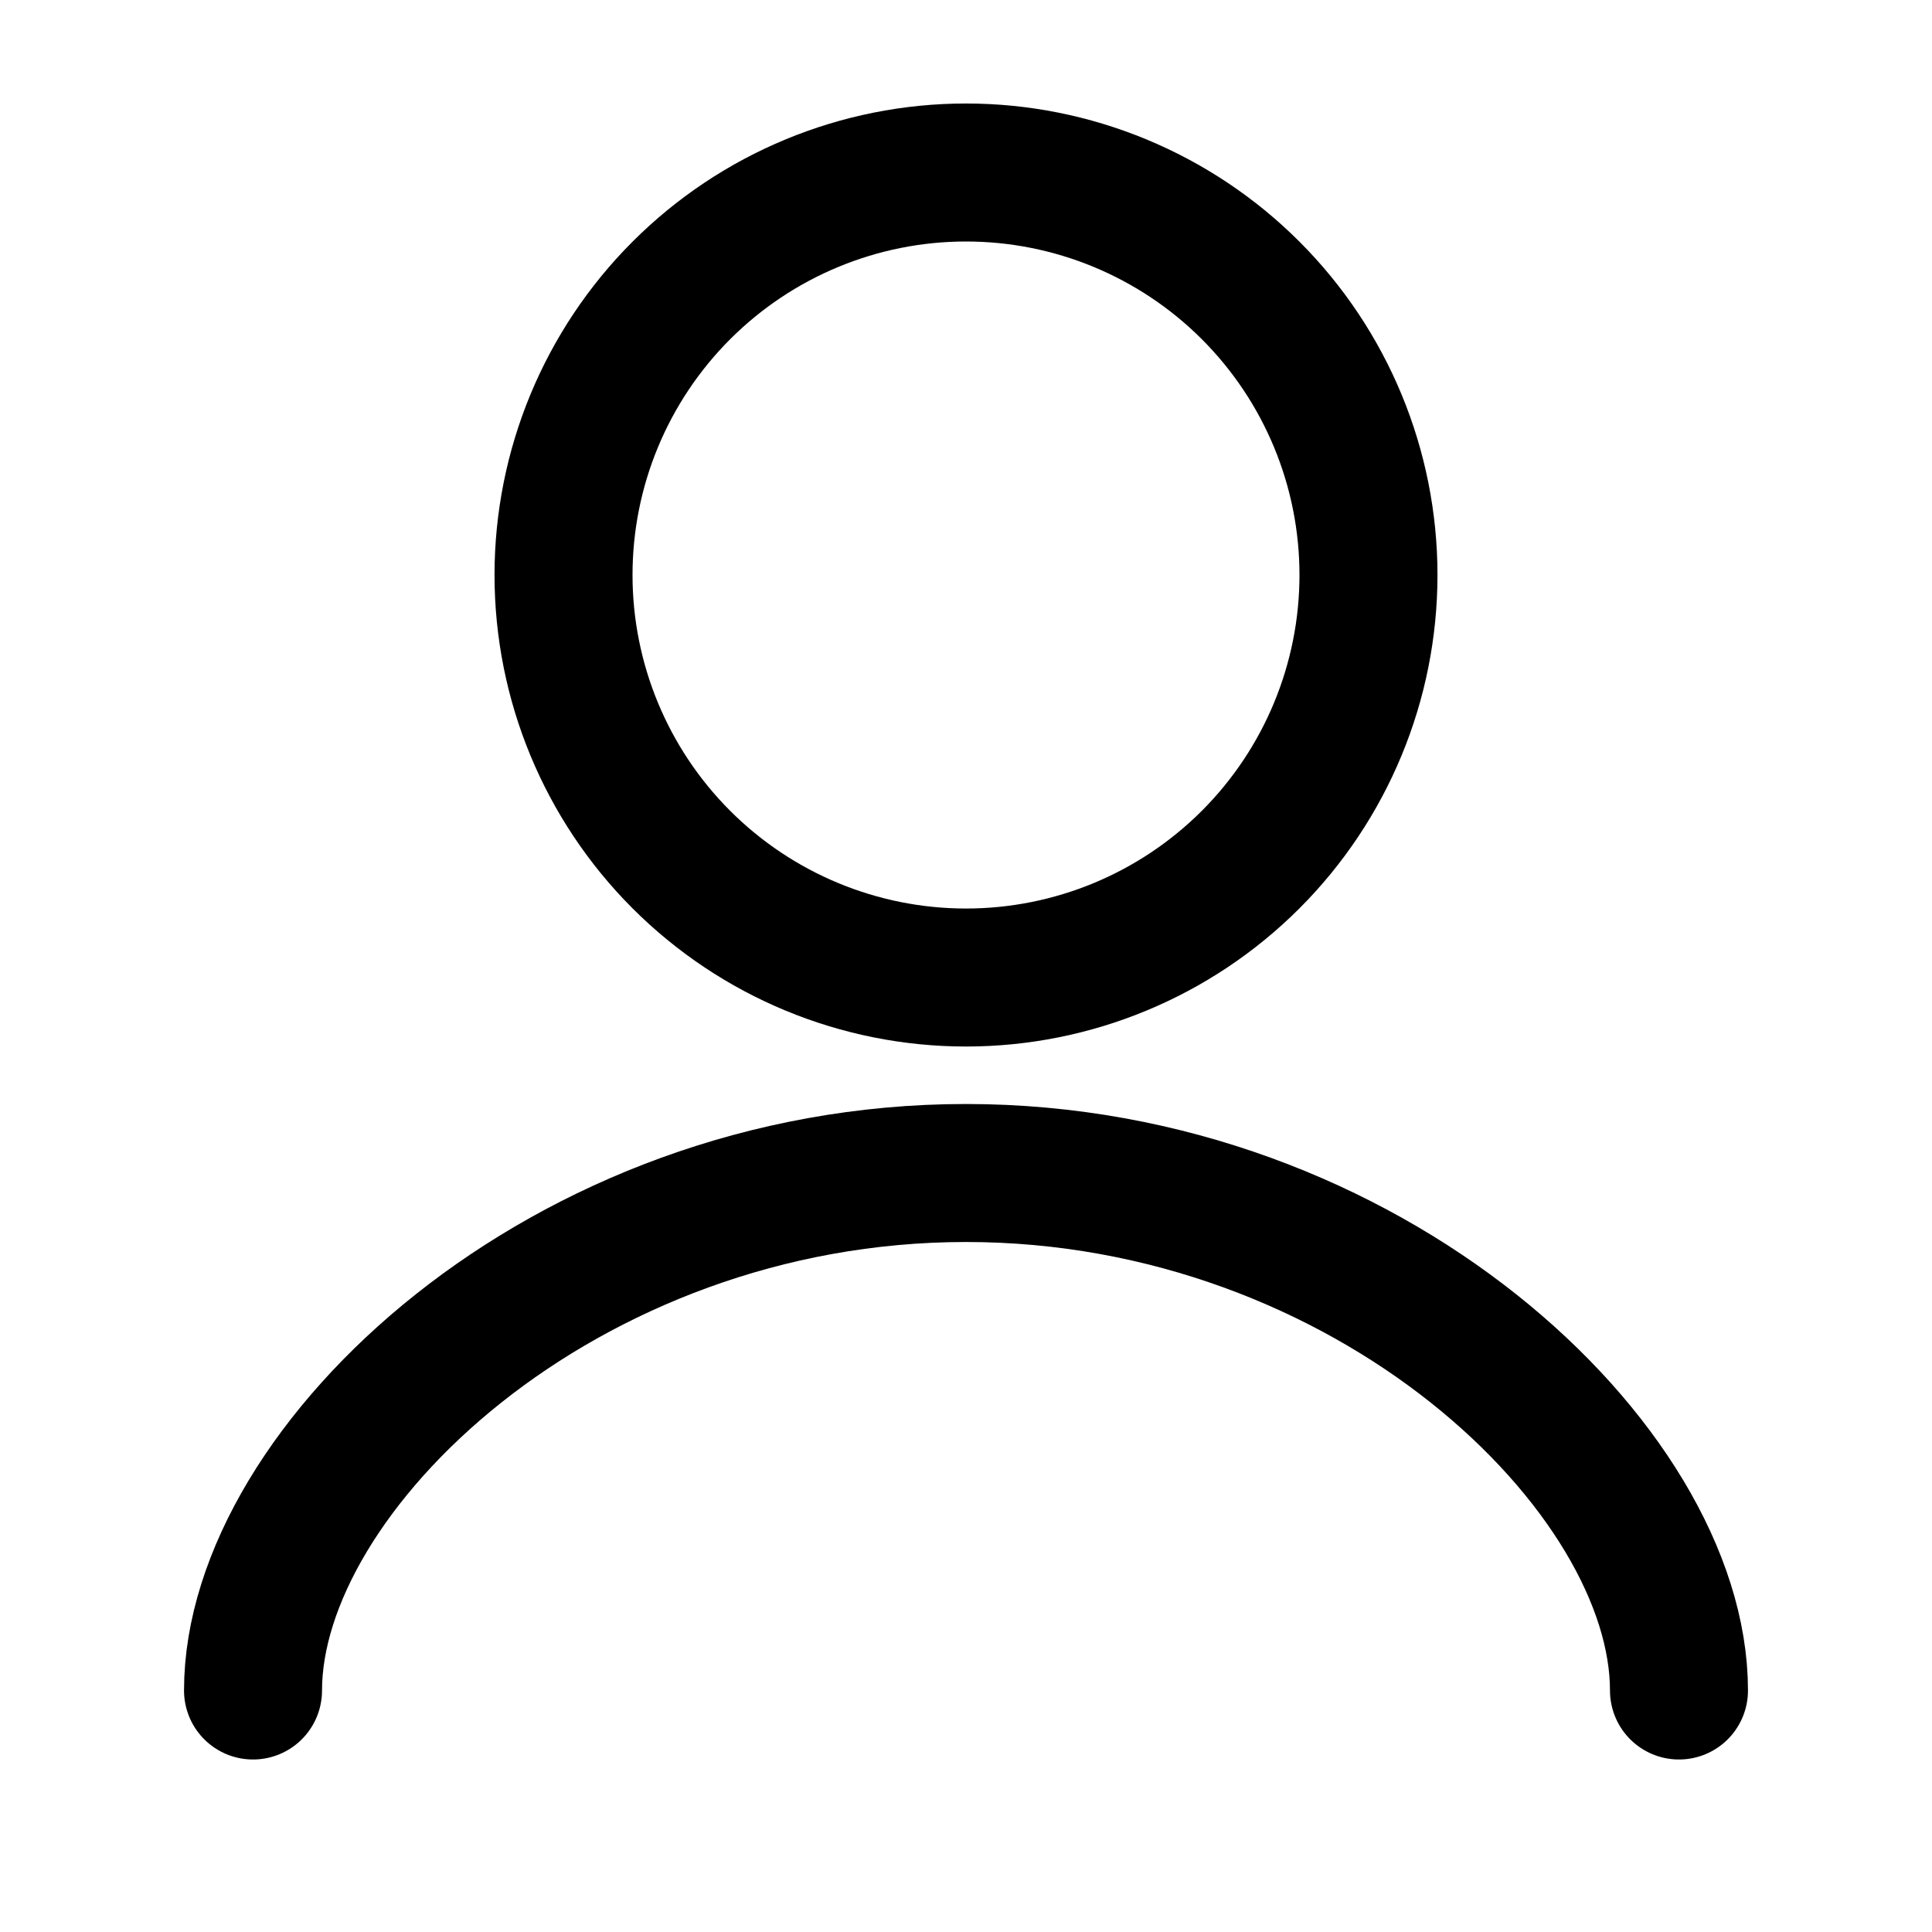 <svg width="28" height="28" viewBox="0 0 28 28" fill="none" xmlns="http://www.w3.org/2000/svg">
<path d="M24.333 24.5C24.333 21.279 19.833 17 14 17C8.167 17 3.667 21.279 3.667 24.5M14 14.167C12.453 14.167 10.969 13.552 9.875 12.458C8.781 11.364 8.167 9.88 8.167 8.333C8.167 6.786 8.781 5.303 9.875 4.209C10.969 3.115 12.453 2.5 14 2.5C15.547 2.5 17.031 3.115 18.125 4.209C19.219 5.303 19.833 6.786 19.833 8.333C19.833 9.88 19.219 11.364 18.125 12.458C17.031 13.552 15.547 14.167 14 14.167Z" stroke="black" stroke-width="2" stroke-linecap="round" stroke-linejoin="round"/>
</svg>
